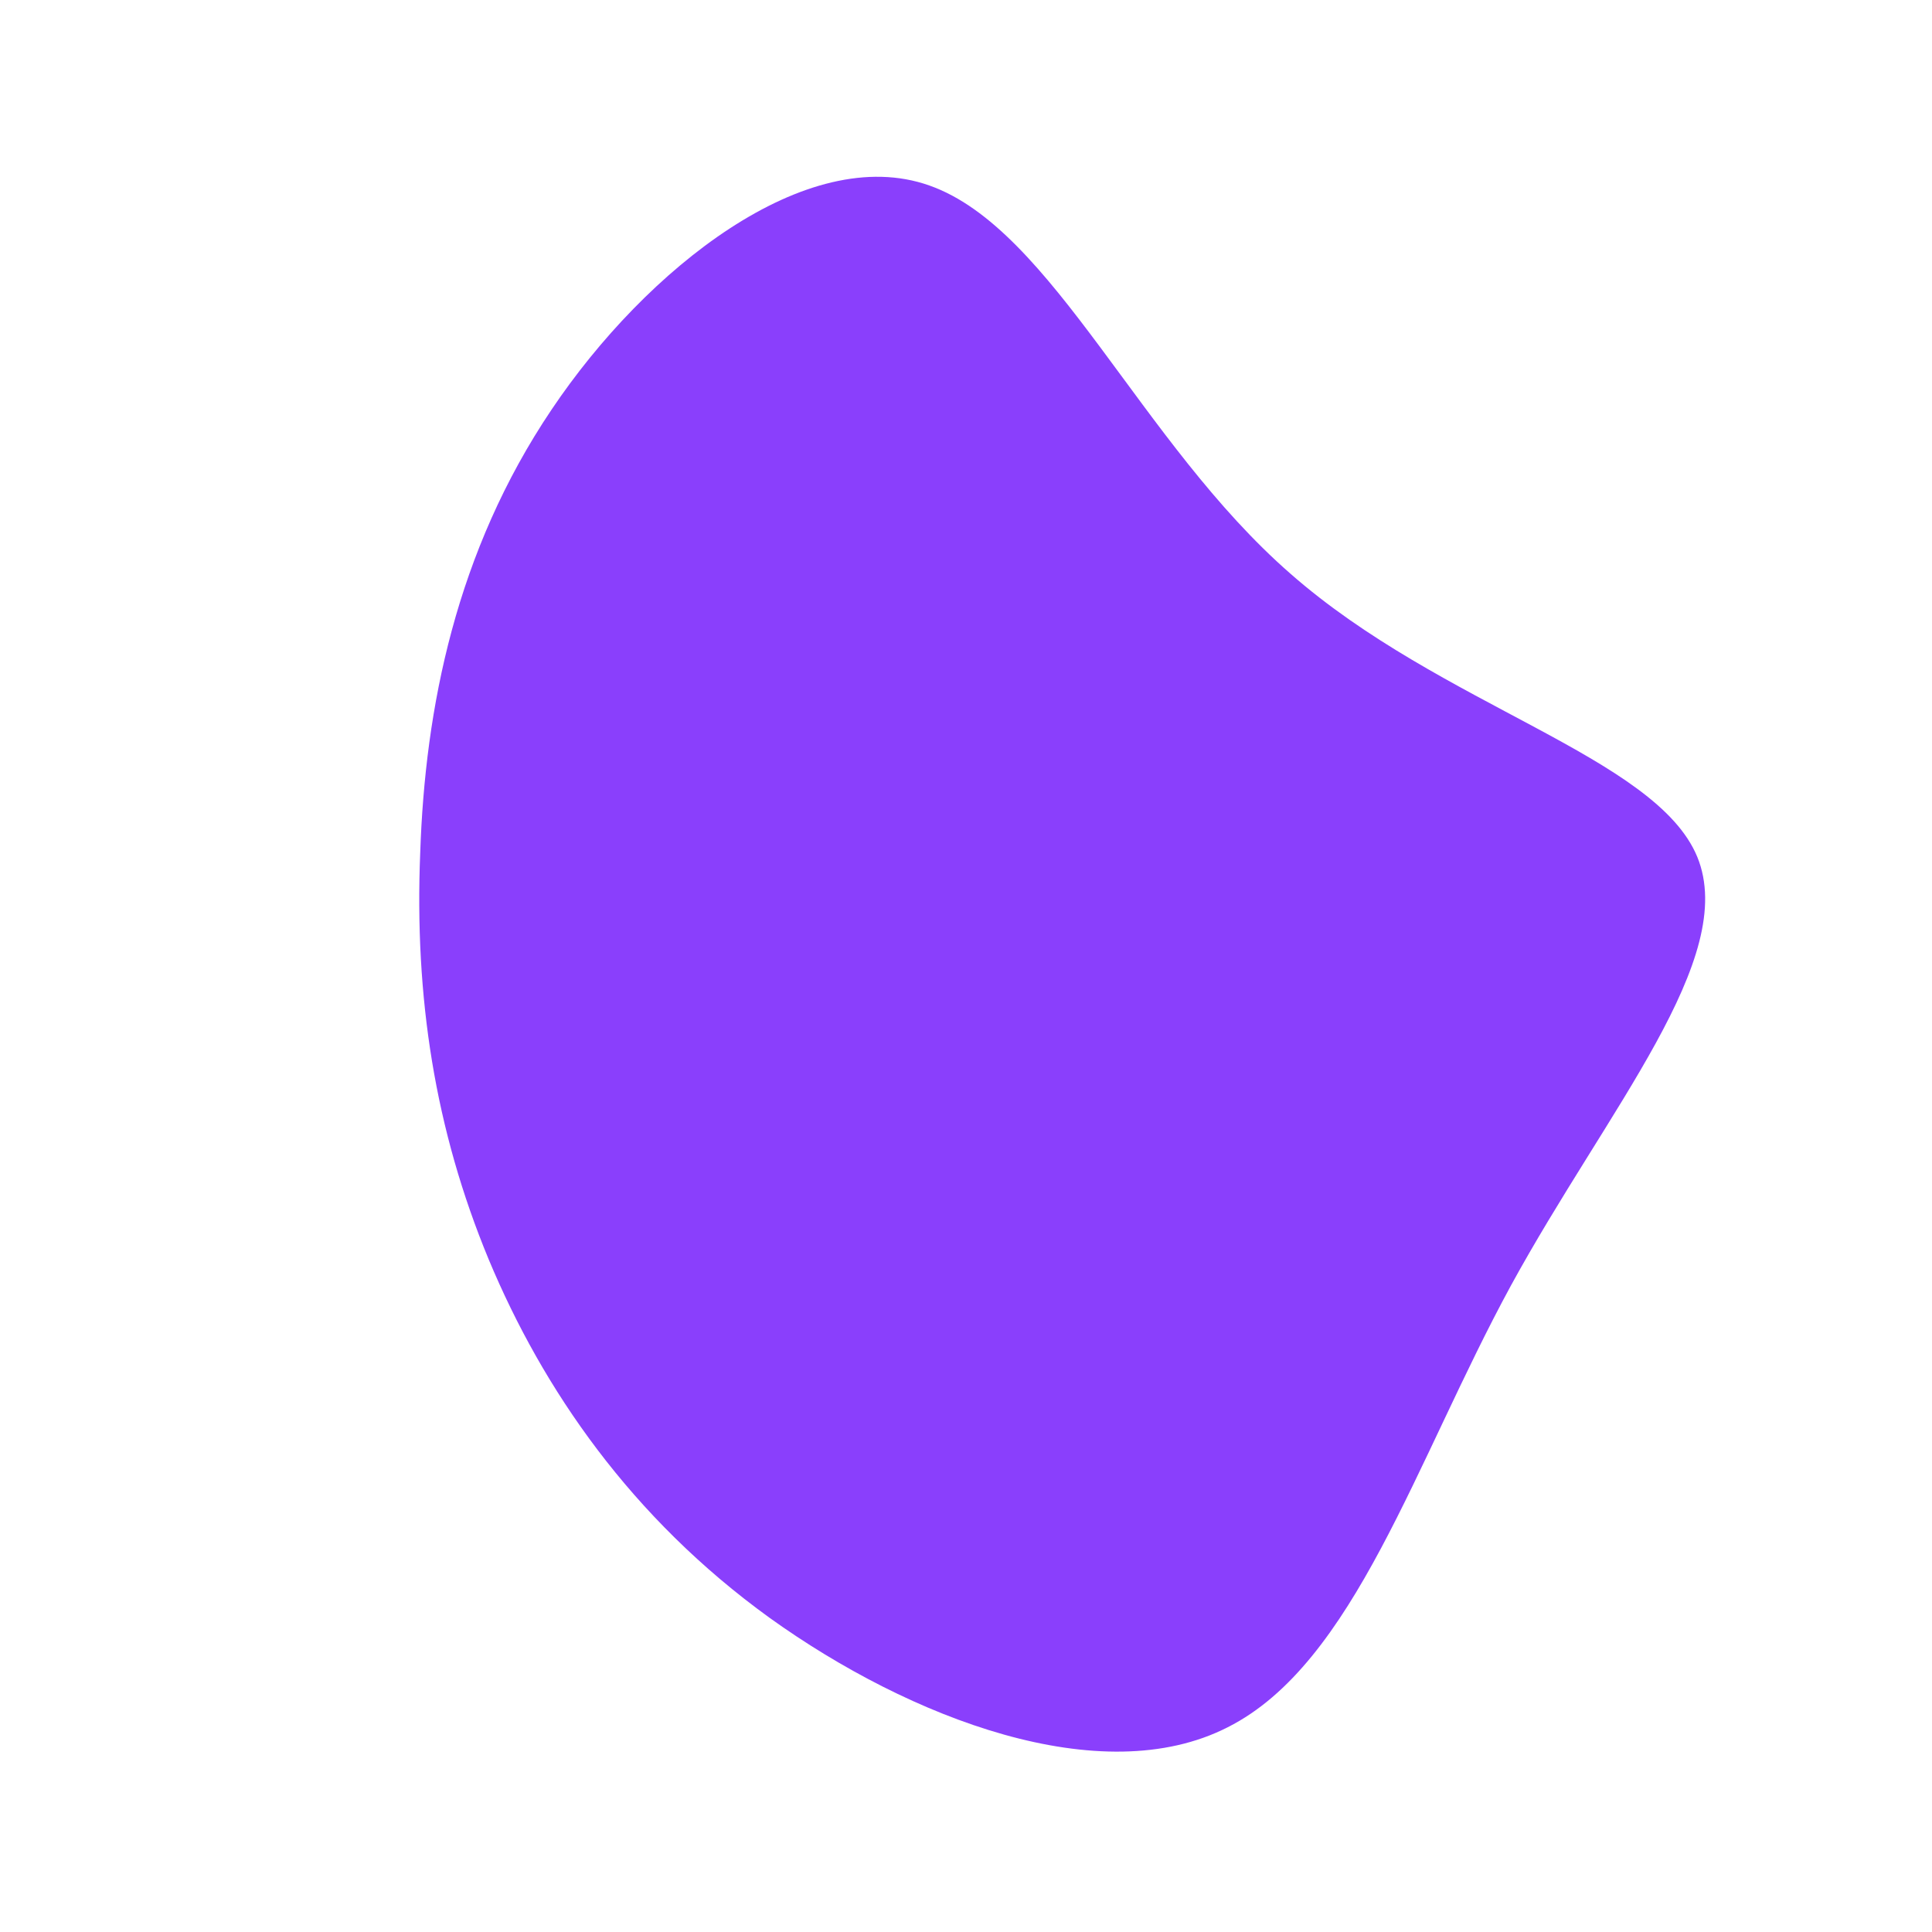 <?xml version="1.0" standalone="no"?>
<svg viewBox="0 0 200 200" xmlns="http://www.w3.org/2000/svg">
  <path fill="#8A3FFC" d="M33.6,-40.6C49.2,-26.9,71.4,-21.7,75.7,-11.3C80,-0.8,66.4,14.8,56.4,33.1C46.5,51.3,40.2,72.2,27.1,78.8C14,85.5,-5.8,77.9,-20.3,67.5C-34.7,57.1,-43.8,43.8,-49.4,30.4C-55,16.9,-57.1,3.2,-56.5,-11.7C-56,-26.7,-52.8,-42.9,-42.9,-57.6C-33.1,-72.2,-16.5,-85.3,-3.8,-80.8C9,-76.3,18,-54.2,33.6,-40.6Z" transform="translate(100 100)" />
</svg>
